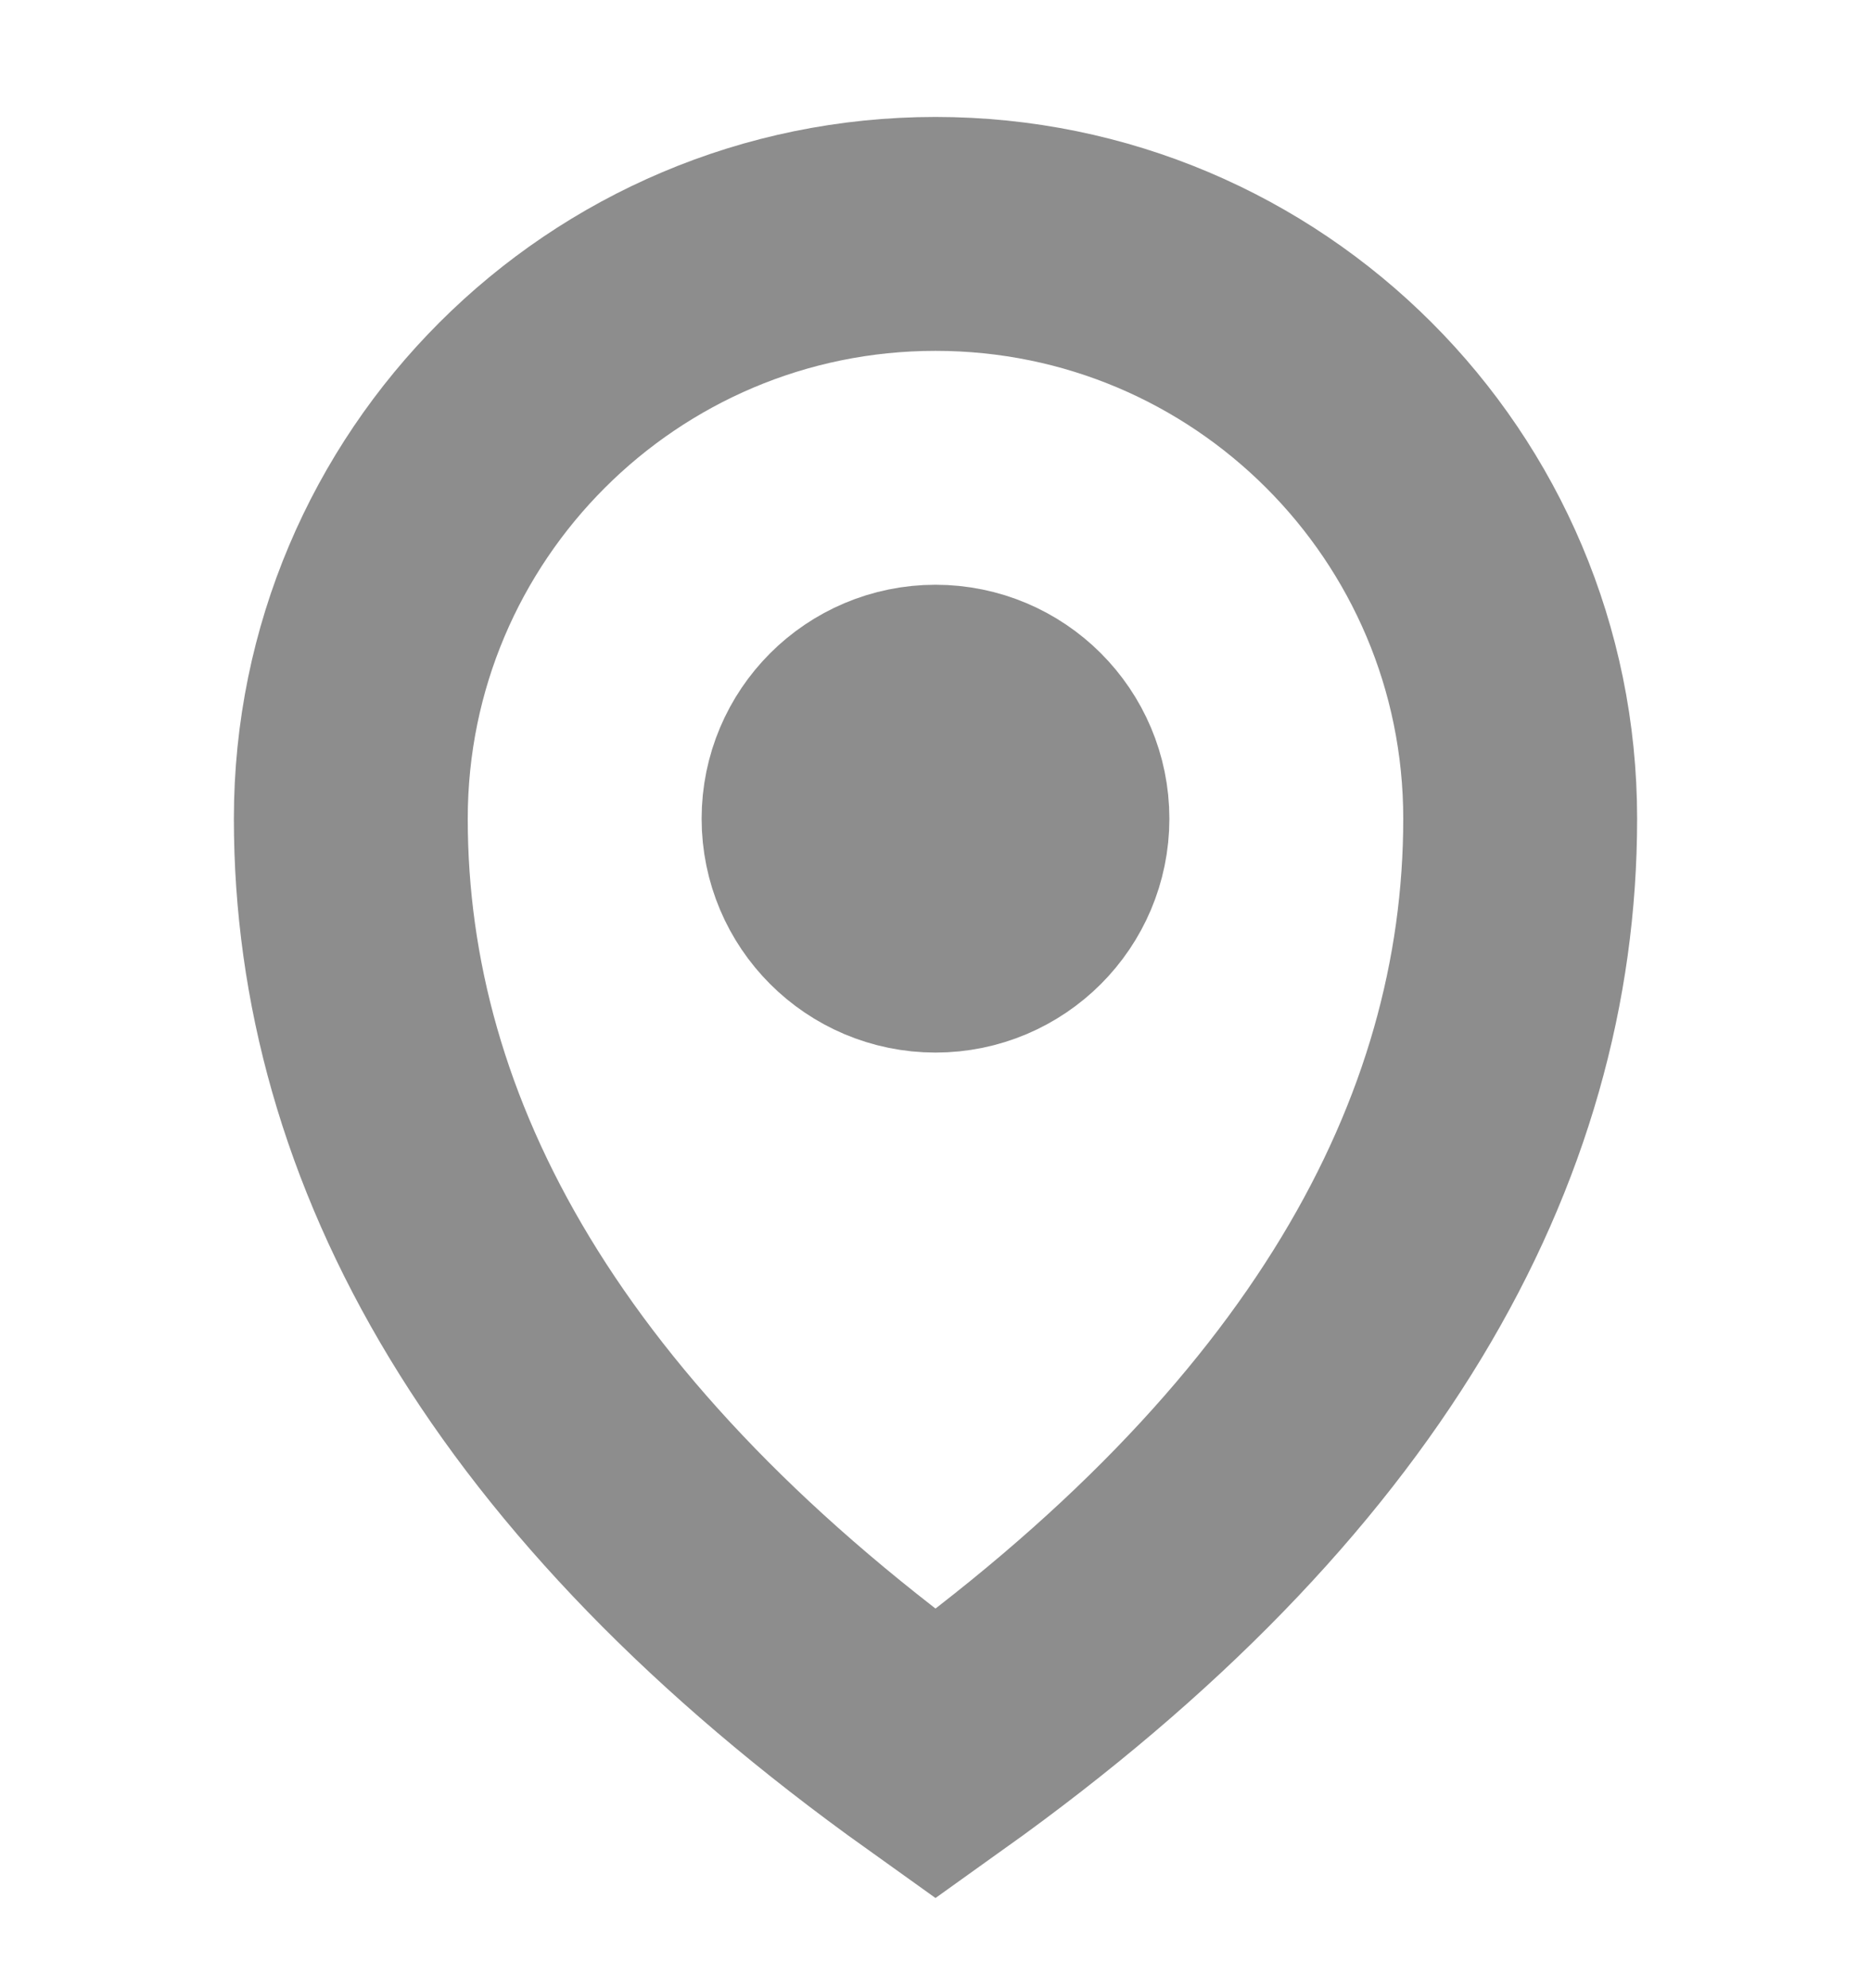<svg width="16" height="17" viewBox="0 0 16 17" fill="none" xmlns="http://www.w3.org/2000/svg">
<circle r="1" transform="matrix(-1 0 0 1 8 7)" stroke="#8D8D8D" stroke-width="2" stroke-linecap="round"/>
<path d="M3 7C3 9.761 4.5 12.5 8 15C11.5 12.5 13 9.761 13 7C13 4.239 10.761 2 8 2C5.239 2 3 4.239 3 7Z" stroke="#8D8D8D" stroke-width="2" stroke-linecap="round"/>
</svg>
